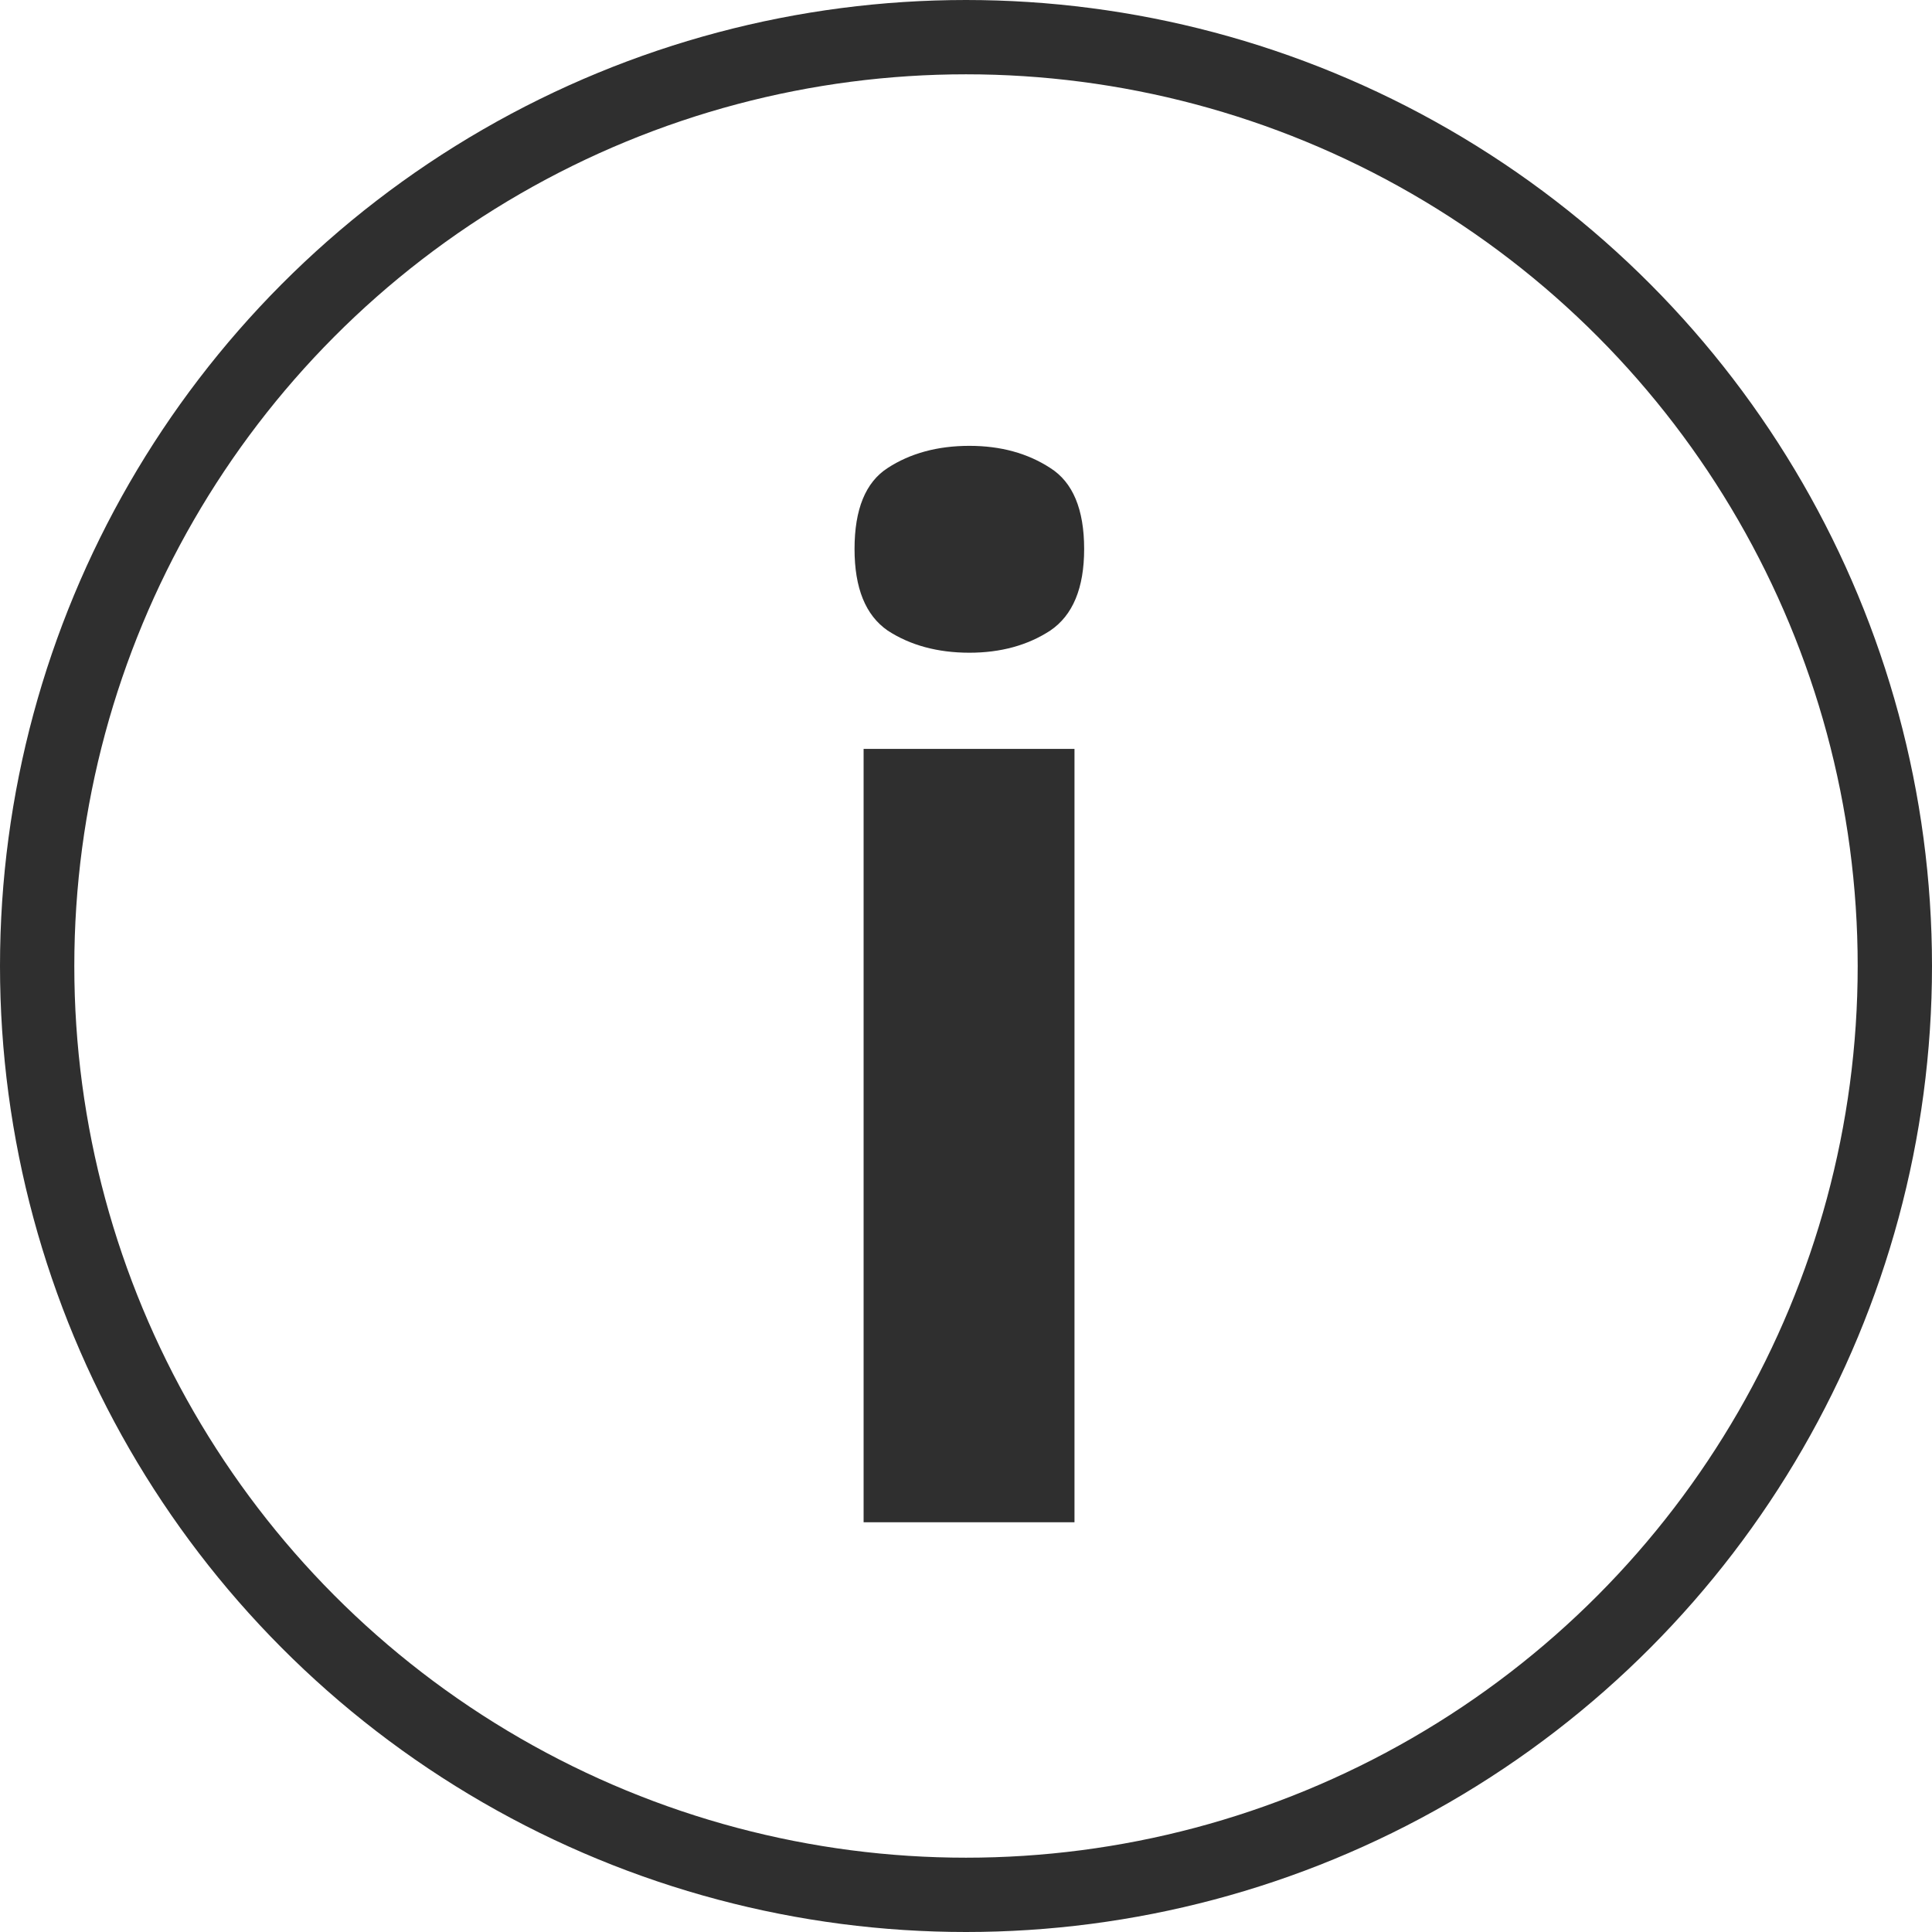 <svg width="13" height="13" viewBox="0 0 13 13" fill="none" xmlns="http://www.w3.org/2000/svg">
<path d="M7.23 5.039V10.243H5.811V5.039H7.23ZM6.523 3C6.734 3 6.915 3.05 7.067 3.149C7.219 3.245 7.295 3.427 7.295 3.694C7.295 3.957 7.219 4.14 7.067 4.243C6.915 4.342 6.734 4.392 6.523 4.392C6.309 4.392 6.125 4.342 5.973 4.243C5.824 4.14 5.75 3.957 5.75 3.694C5.75 3.427 5.824 3.245 5.973 3.149C6.125 3.05 6.309 3 6.523 3Z" fill="#2F2F2F"/>
<circle cx="6.5" cy="6.5" r="6.25" stroke="#2F2F2F" stroke-width="0.5"/>
</svg>
